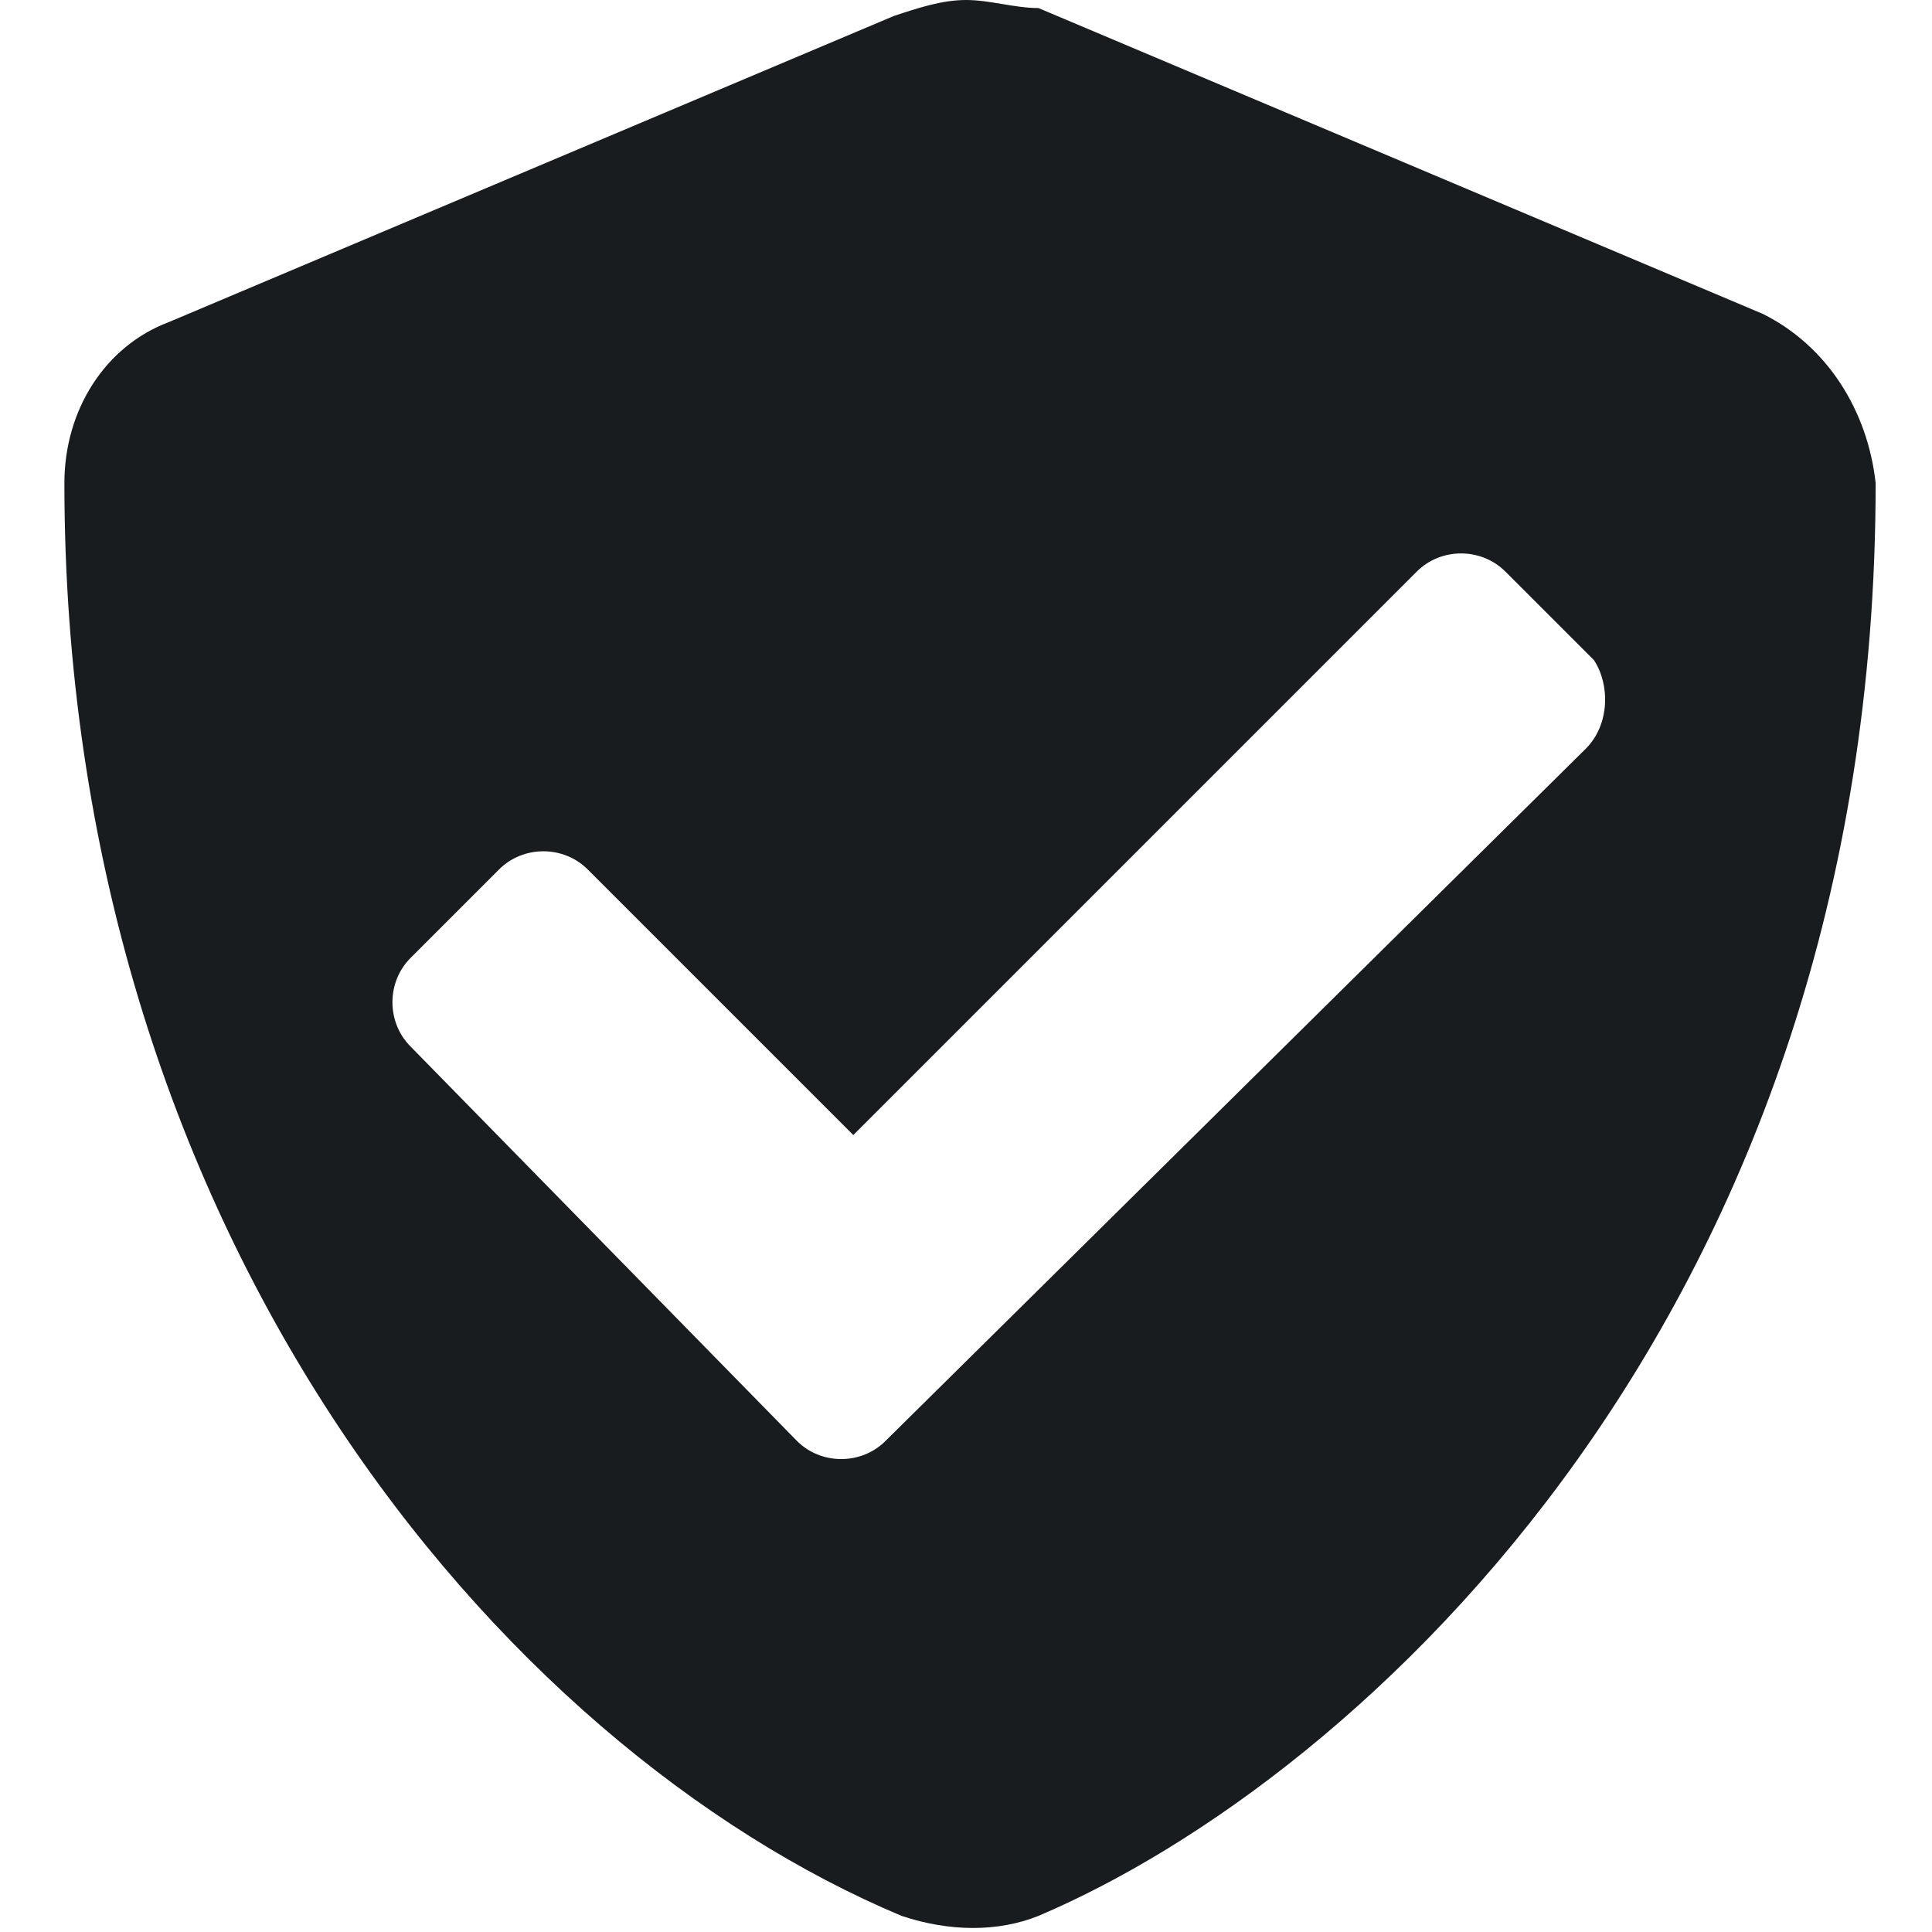 <svg xmlns="http://www.w3.org/2000/svg" width="24" height="24" viewBox="0 0 24 24" fill="none"><g clip-path="url(#clip0_424_49)"><path d="M21.9 3.9L12.9 0.1C12.6 0.1 12.3 0 12 0C11.7 0 11.4 0.1 11.1 0.2L2.1 4C1.3 4.3 0.8 5.1 0.8 6C0.8 15.3 6.2 21.7 11.2 23.8C11.8 24 12.4 24 12.9 23.8C16.9 22.1 23.3 16.3 23.3 6C23.2 5.1 22.7 4.3 21.9 3.9ZM19.7 9.3L11 17.9C10.7 18.2 10.2 18.2 9.9 17.9L5.1 13C4.8 12.7 4.8 12.2 5.1 11.9L6.2 10.8C6.5 10.5 7 10.5 7.3 10.8L10.6 14.1L17.6 7.1C17.9 6.8 18.4 6.8 18.7 7.1L19.8 8.2C20 8.5 20 9 19.7 9.3Z" fill="#191C1F"></path></g><defs><clipPath id="clip0_424_49"><rect width="24" height="24" fill="white"></rect></clipPath></defs></svg>